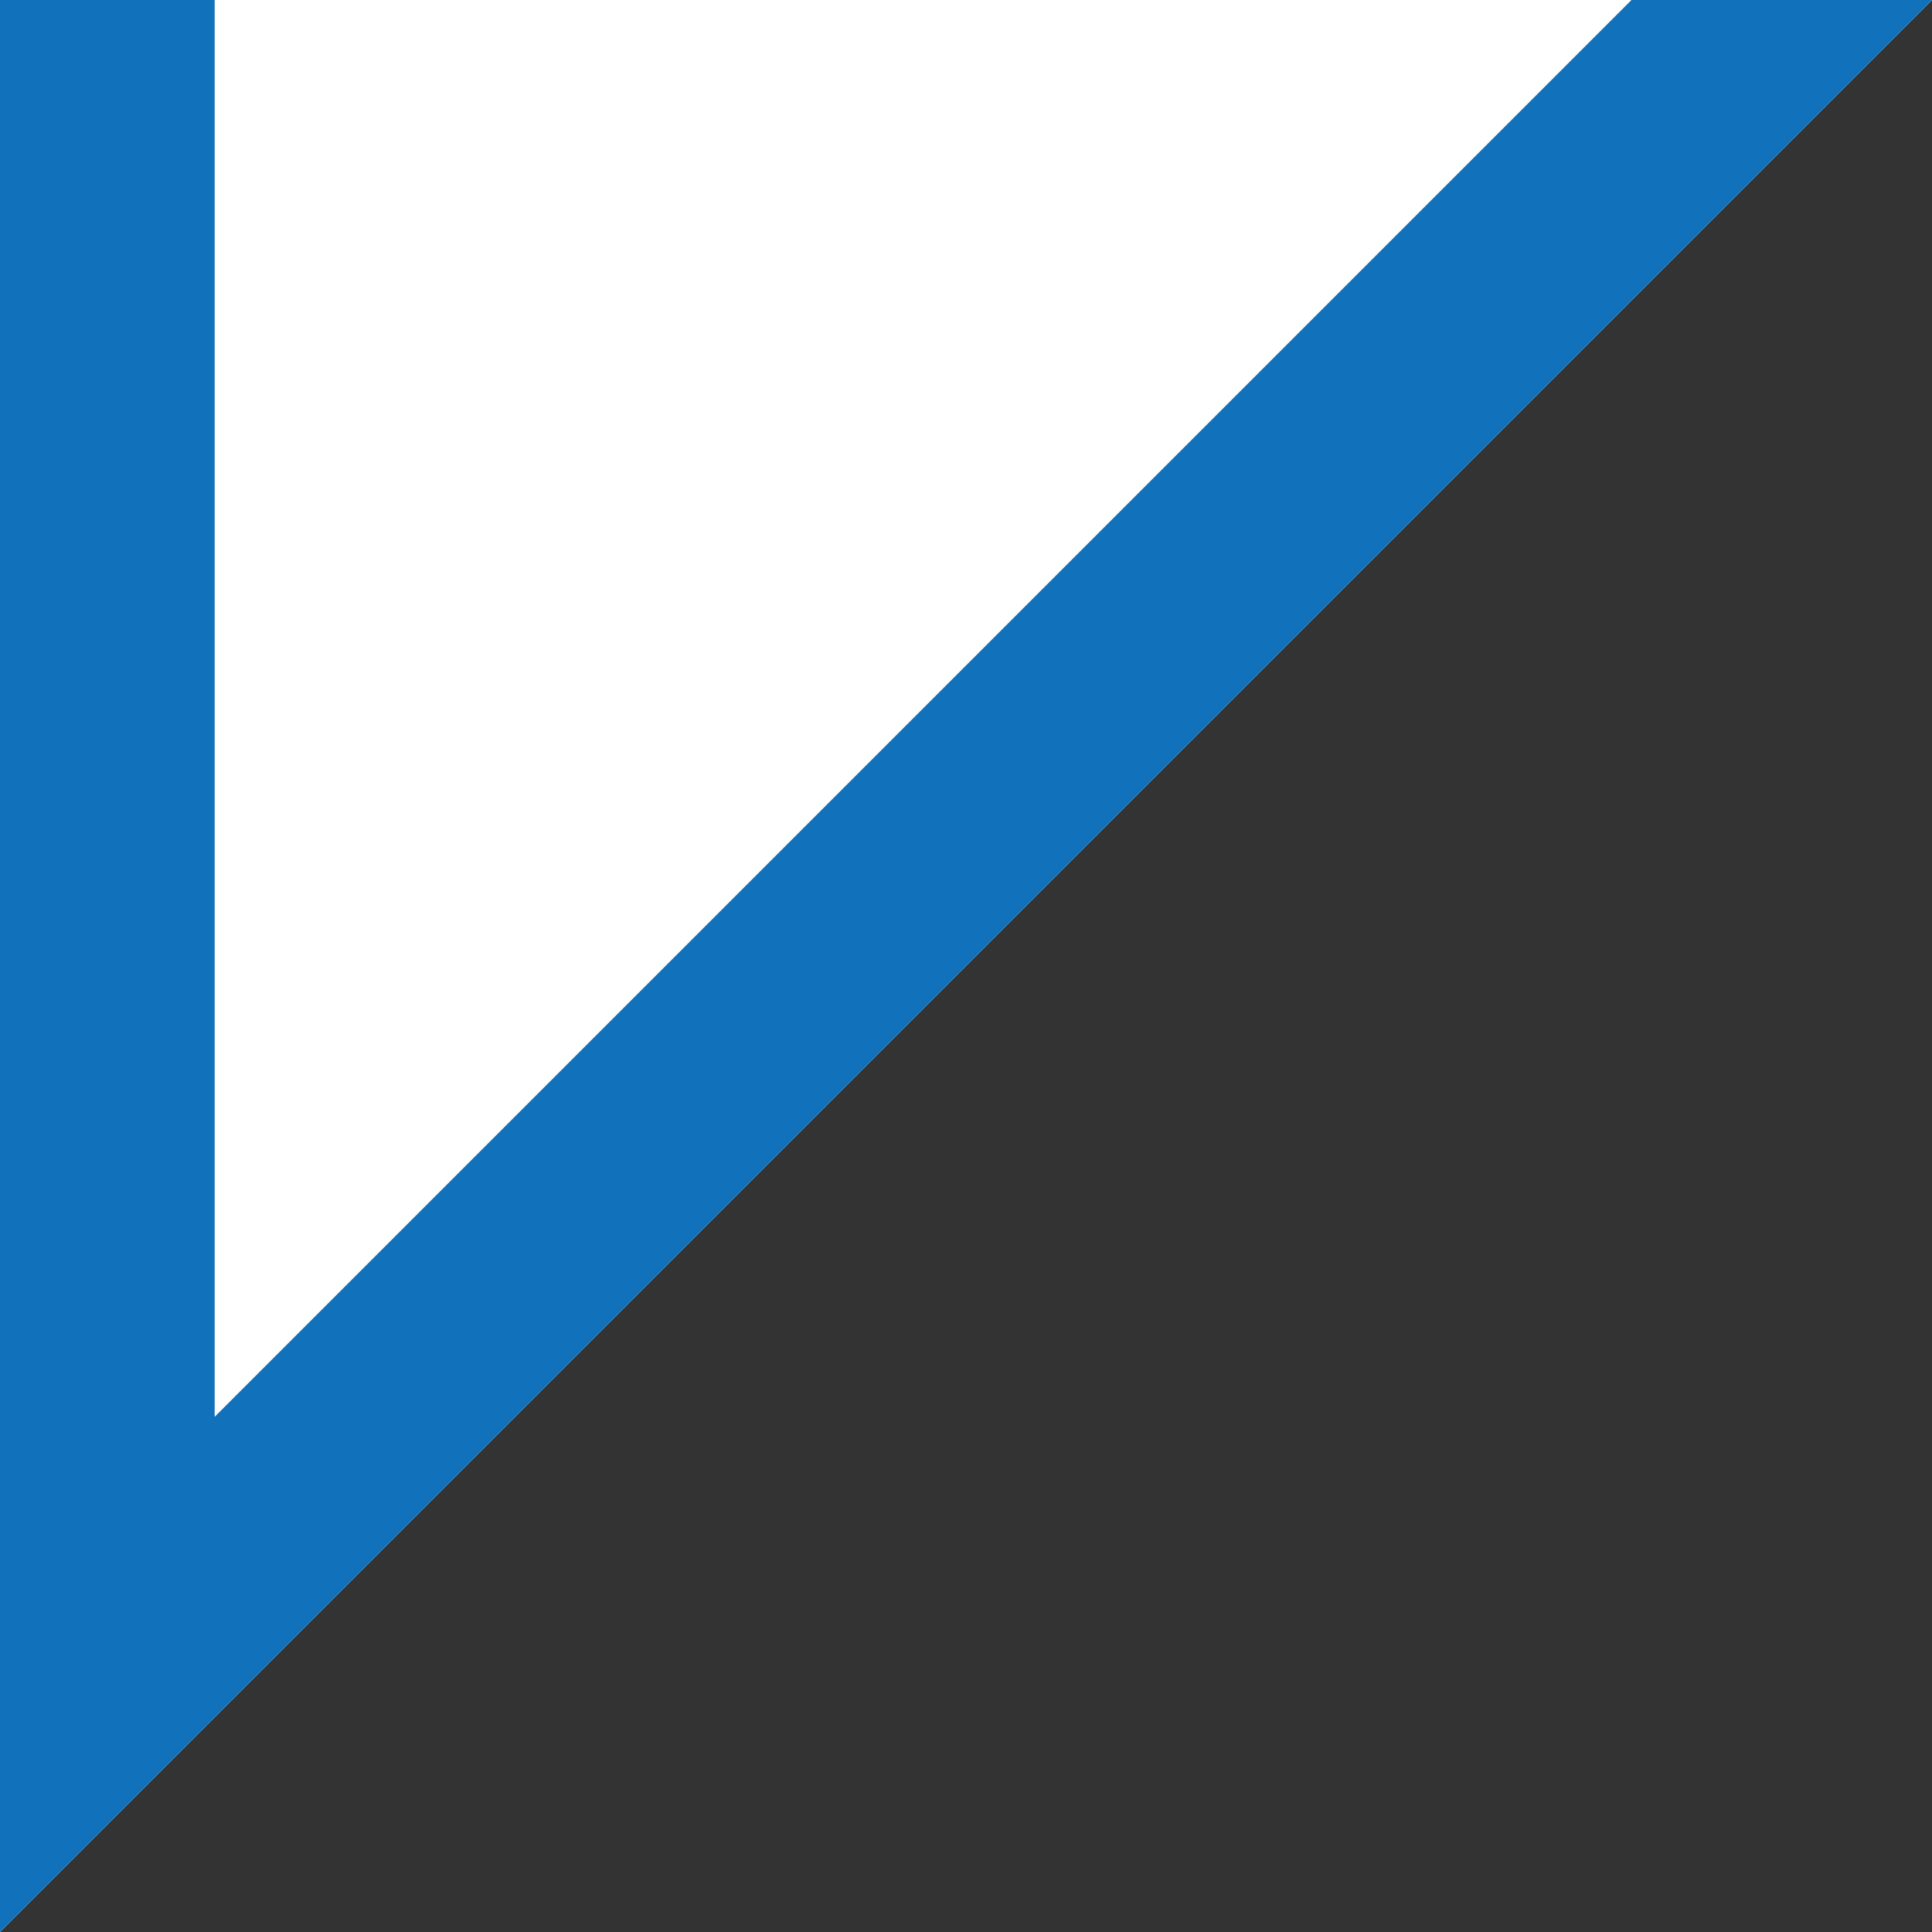   <svg width="100%" height="100%" xmlns="http://www.w3.org/2000/svg" x="0px" y="0px" viewBox="0 0 9 9" style="vertical-align: middle; max-width: 100%; width: 100%;">
   <rect x="0" y="0" width="9" height="9" fill="#333333" stroke="none"/>
   <polygon points="0,0 0,9 9,0" fill="rgb(255,255,255)">
   </polygon>
   <polygon points="7.6,0 1,6.6 1,0 0,0 0,9 9,0" fill="rgb(17,113,186)">
   </polygon>
  </svg>
